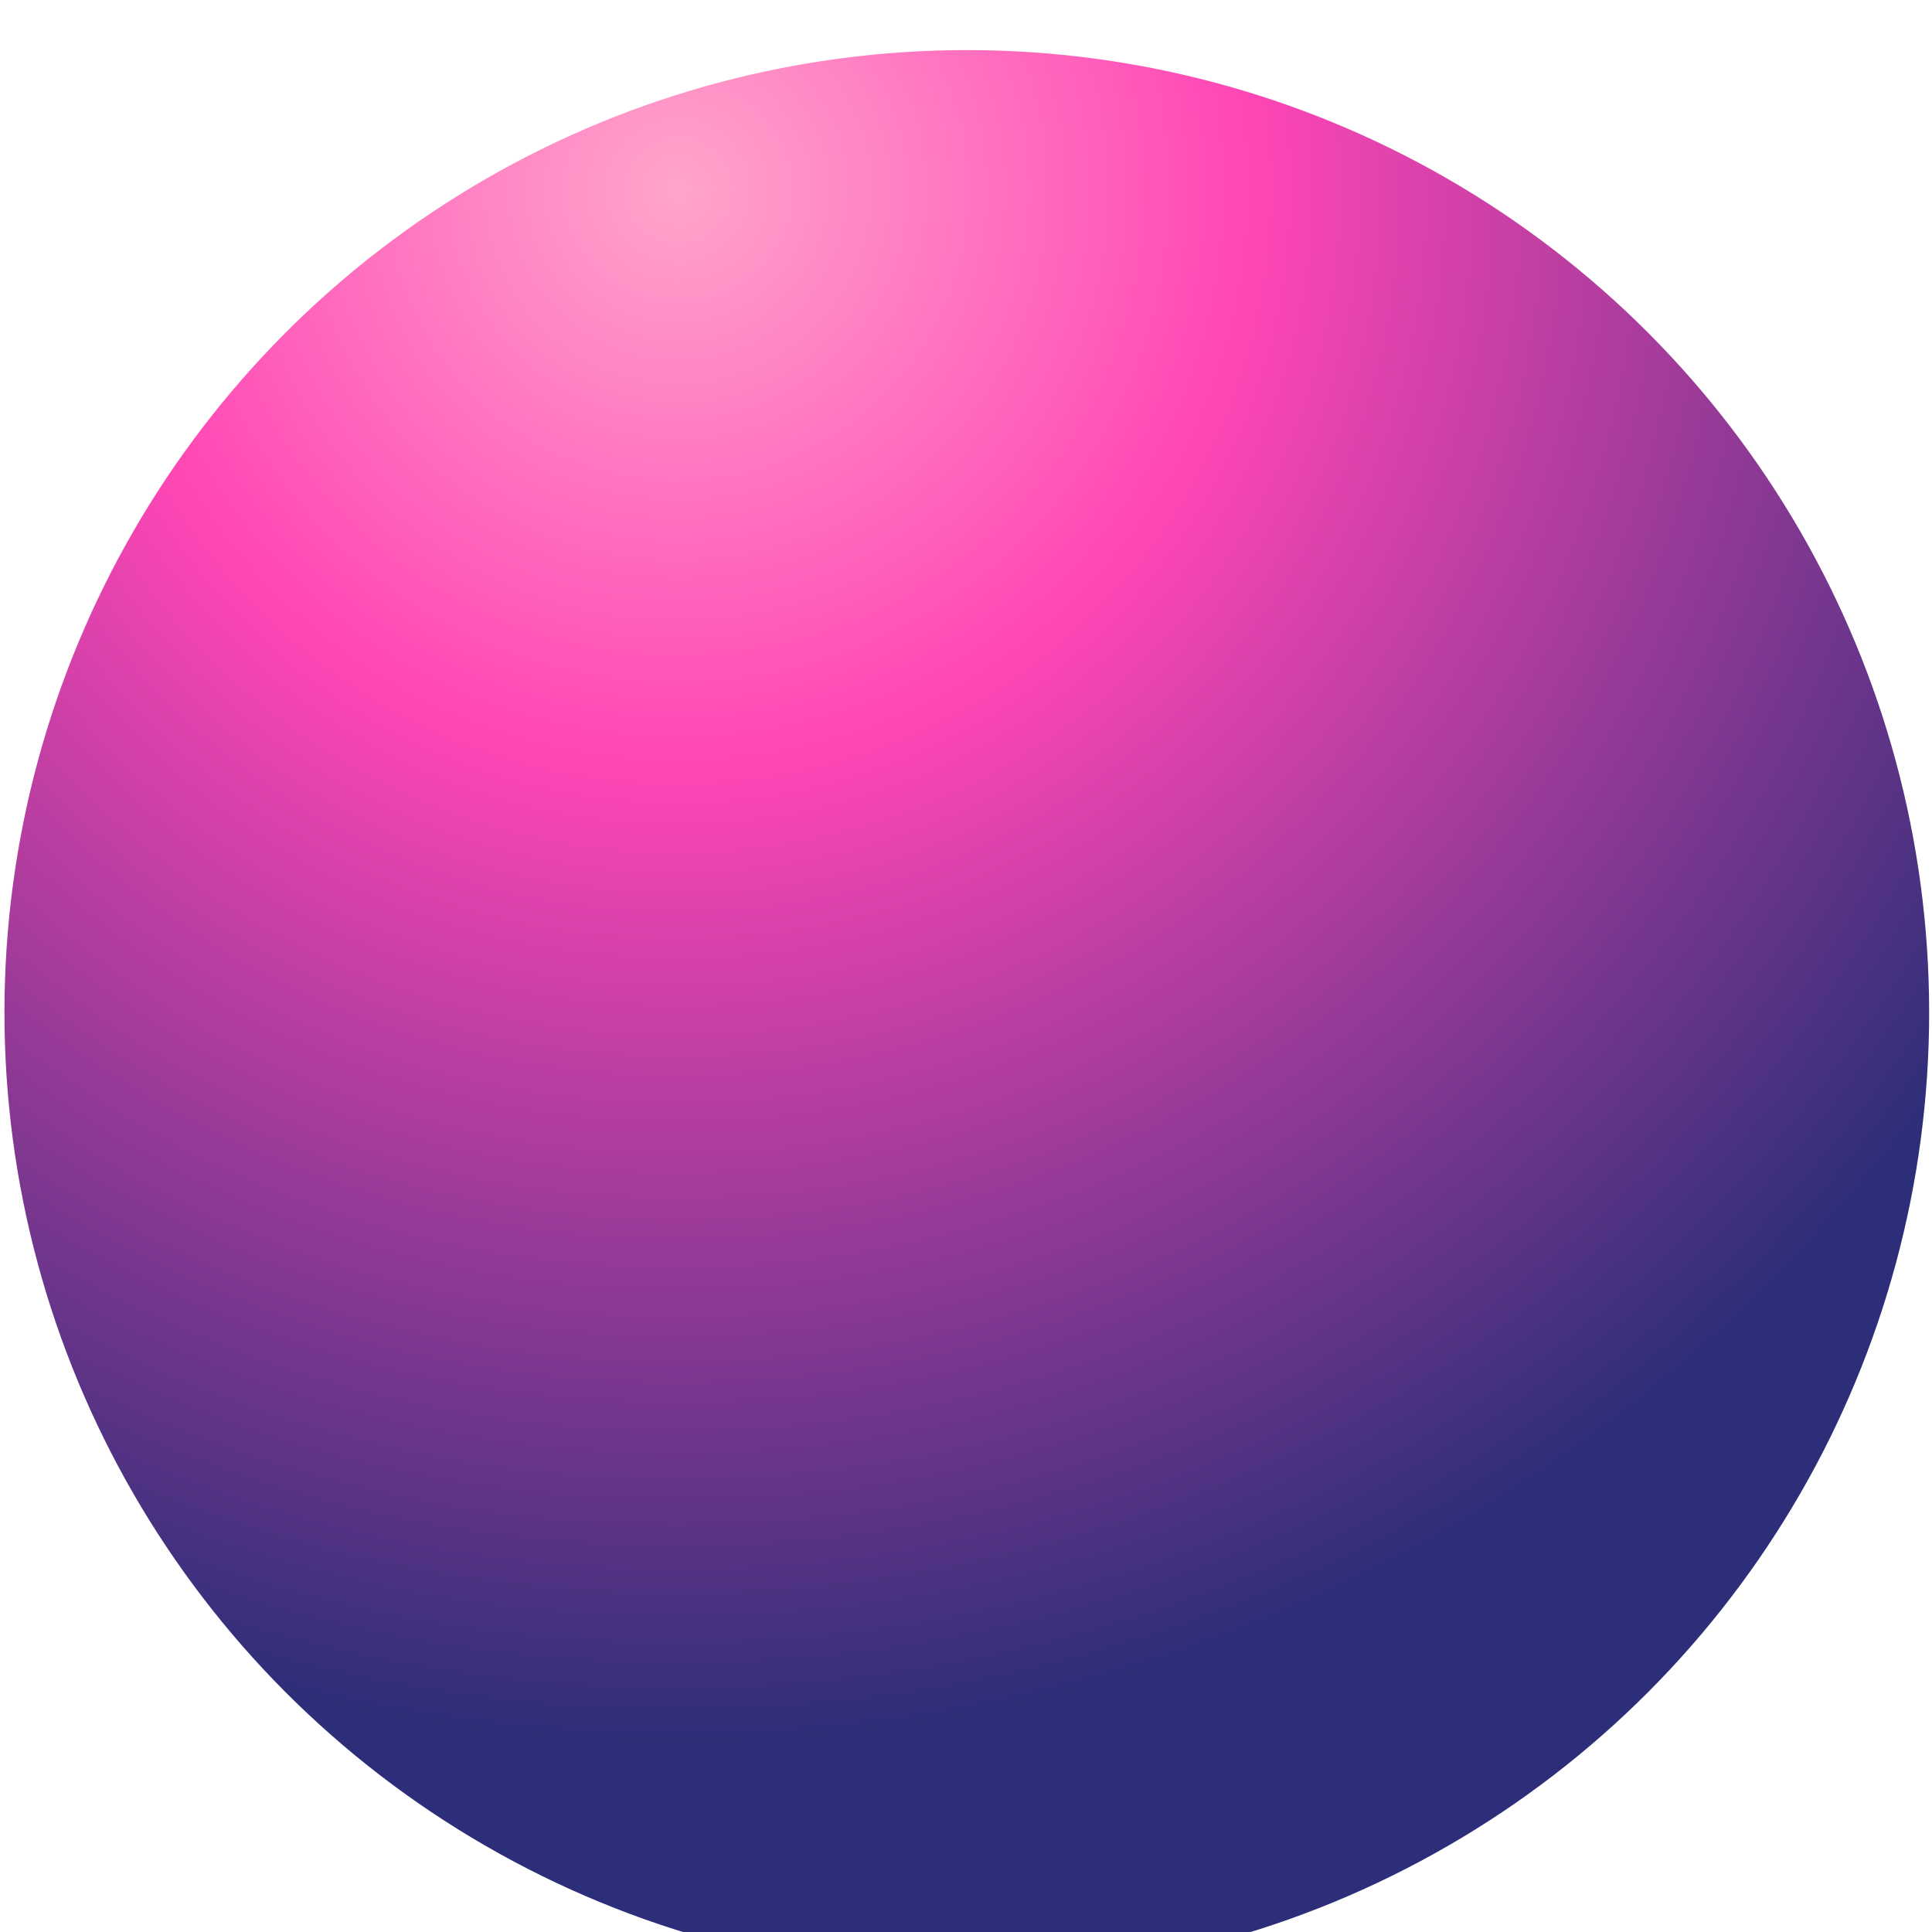 <svg width="169" height="169" viewBox="0 0 169 169" fill="none" xmlns="http://www.w3.org/2000/svg">
<g filter="url(#filter0_i)">
<circle cx="84.57" cy="84.563" r="84.181" fill="url(#paint0_radial)"/>
</g>
<defs>
<filter id="filter0_i" x="0.389" y="0.382" width="168.363" height="172.363" filterUnits="userSpaceOnUse" color-interpolation-filters="sRGB">
<feFlood flood-opacity="0" result="BackgroundImageFix"/>
<feBlend mode="normal" in="SourceGraphic" in2="BackgroundImageFix" result="shape"/>
<feColorMatrix in="SourceAlpha" type="matrix" values="0 0 0 0 0 0 0 0 0 0 0 0 0 0 0 0 0 0 127 0" result="hardAlpha"/>
<feOffset dy="4"/>
<feGaussianBlur stdDeviation="50"/>
<feComposite in2="hardAlpha" operator="arithmetic" k2="-1" k3="1"/>
<feColorMatrix type="matrix" values="0 0 0 0 0.988 0 0 0 0 0.404 0 0 0 0 1 0 0 0 0.37 0"/>
<feBlend mode="normal" in2="shape" result="effect1_innerShadow"/>
</filter>
<radialGradient id="paint0_radial" cx="0" cy="0" r="1" gradientUnits="userSpaceOnUse" gradientTransform="translate(59.73 11.707) rotate(43.058) scale(137.426)">
<stop stop-color="#FFA5CB"/>
<stop offset="0.37" stop-color="#FF46B5"/>
<stop offset="1" stop-color="#2D2E79"/>
</radialGradient>
</defs>
</svg>
